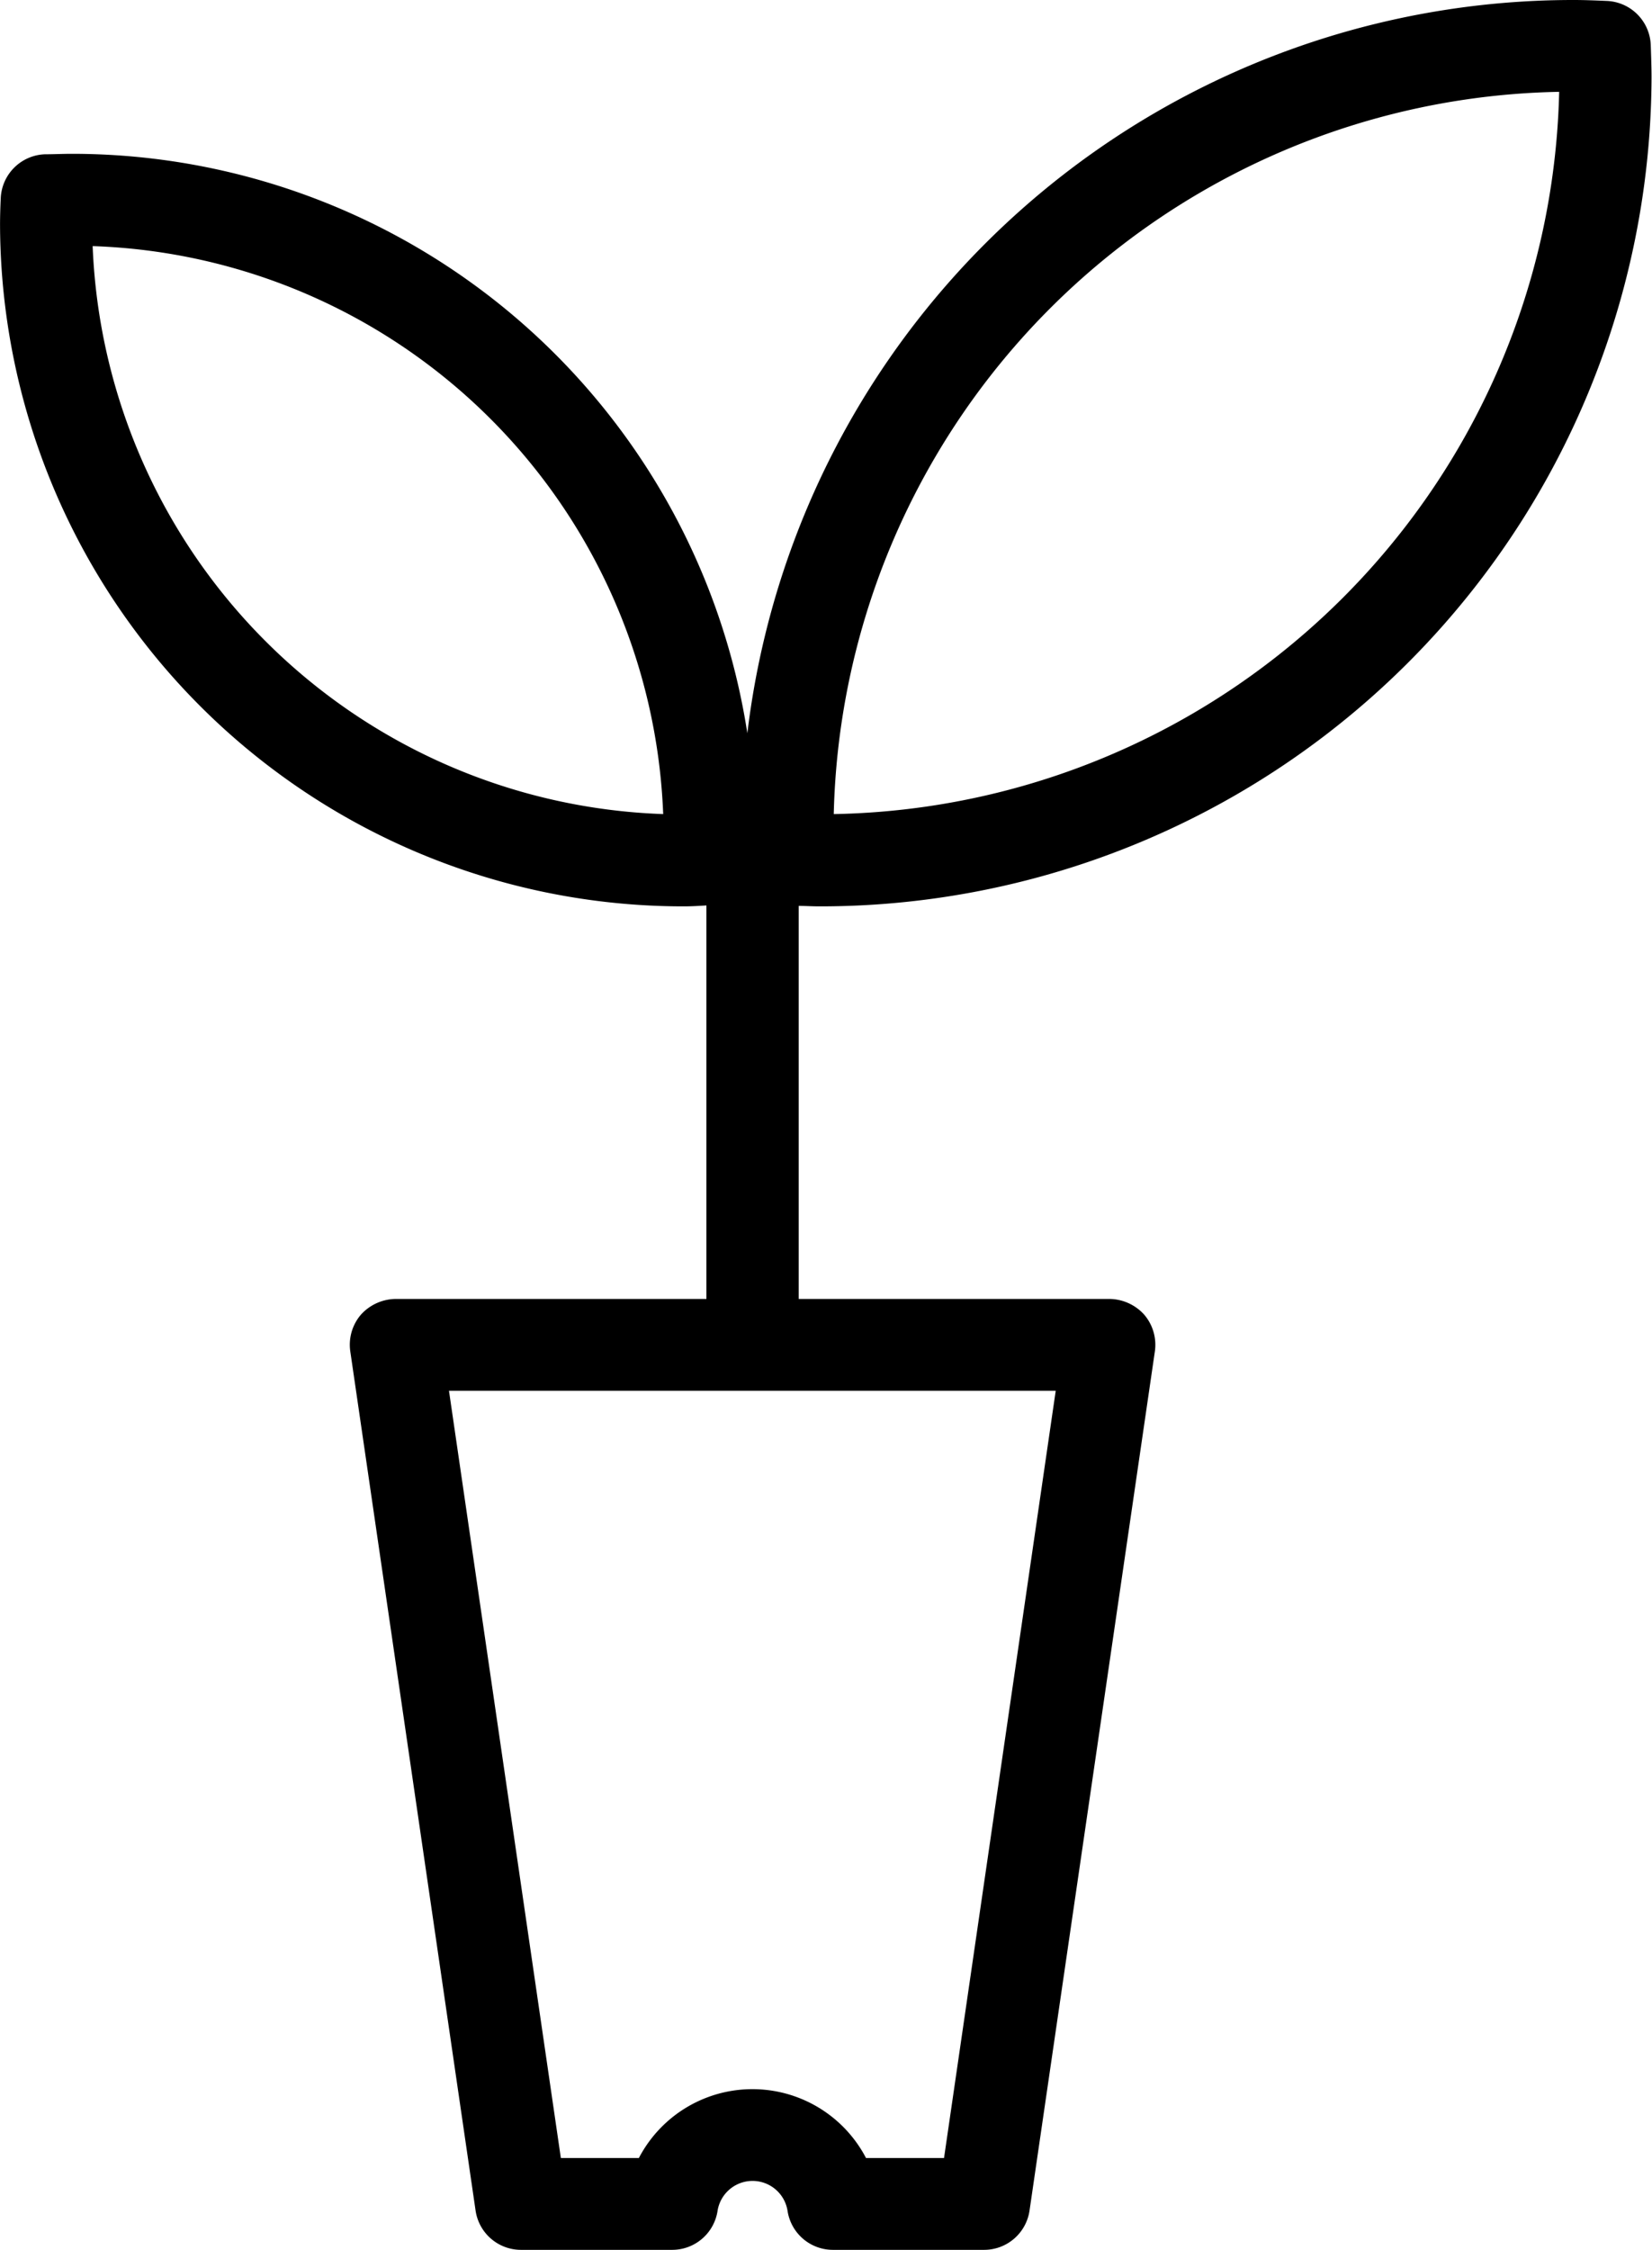 <svg xmlns="http://www.w3.org/2000/svg" width="36" height="49" viewBox="0 0 36 49"><defs><style>.cls-1{fill-rule:evenodd}</style></defs><path id="pflanze" class="cls-1" d="M871.849 2680.74a18.118 18.118 0 0 0 18.141-18.05c0-.22-.008-.43-.017-.71a1 1 0 0 0-.965-.96c-.237-.01-.473-.02-.712-.02a18.125 18.125 0 0 0-18.01 15.97 14.893 14.893 0 0 0-14.721-12.62c-.2 0-.39.01-.583.01a1 1 0 0 0-.966.96c-.009.19-.015.39-.015.58a14.891 14.891 0 0 0 14.906 14.84c.163 0 .325-.01.487-.02v8.57h-6.767a1.037 1.037 0 0 0-.76.34 1.008 1.008 0 0 0-.234.8l2.73 18.71a1 1 0 0 0 .995.86h3.285a1 1 0 0 0 .994-.85.772.772 0 0 1 1.525 0 1 1 0 0 0 .994.85h3.286a1 1 0 0 0 .994-.86l2.731-18.71a1.009 1.009 0 0 0-.235-.8 1.034 1.034 0 0 0-.76-.34h-6.767v-8.56c.148 0 .295.01.444.01zm16.128-17.74a16.1 16.1 0 0 1-15.808 15.73 16.111 16.111 0 0 1 15.808-15.73zm-31.958 3.36a12.875 12.875 0 0 1 12.433 12.37 12.89 12.89 0 0 1-12.433-12.37zm18.553 41.64h-1.7a2.792 2.792 0 0 0-4.95 0h-1.7l-2.438-16.71h13.222z" transform="translate(-854 -2661)"/></svg>